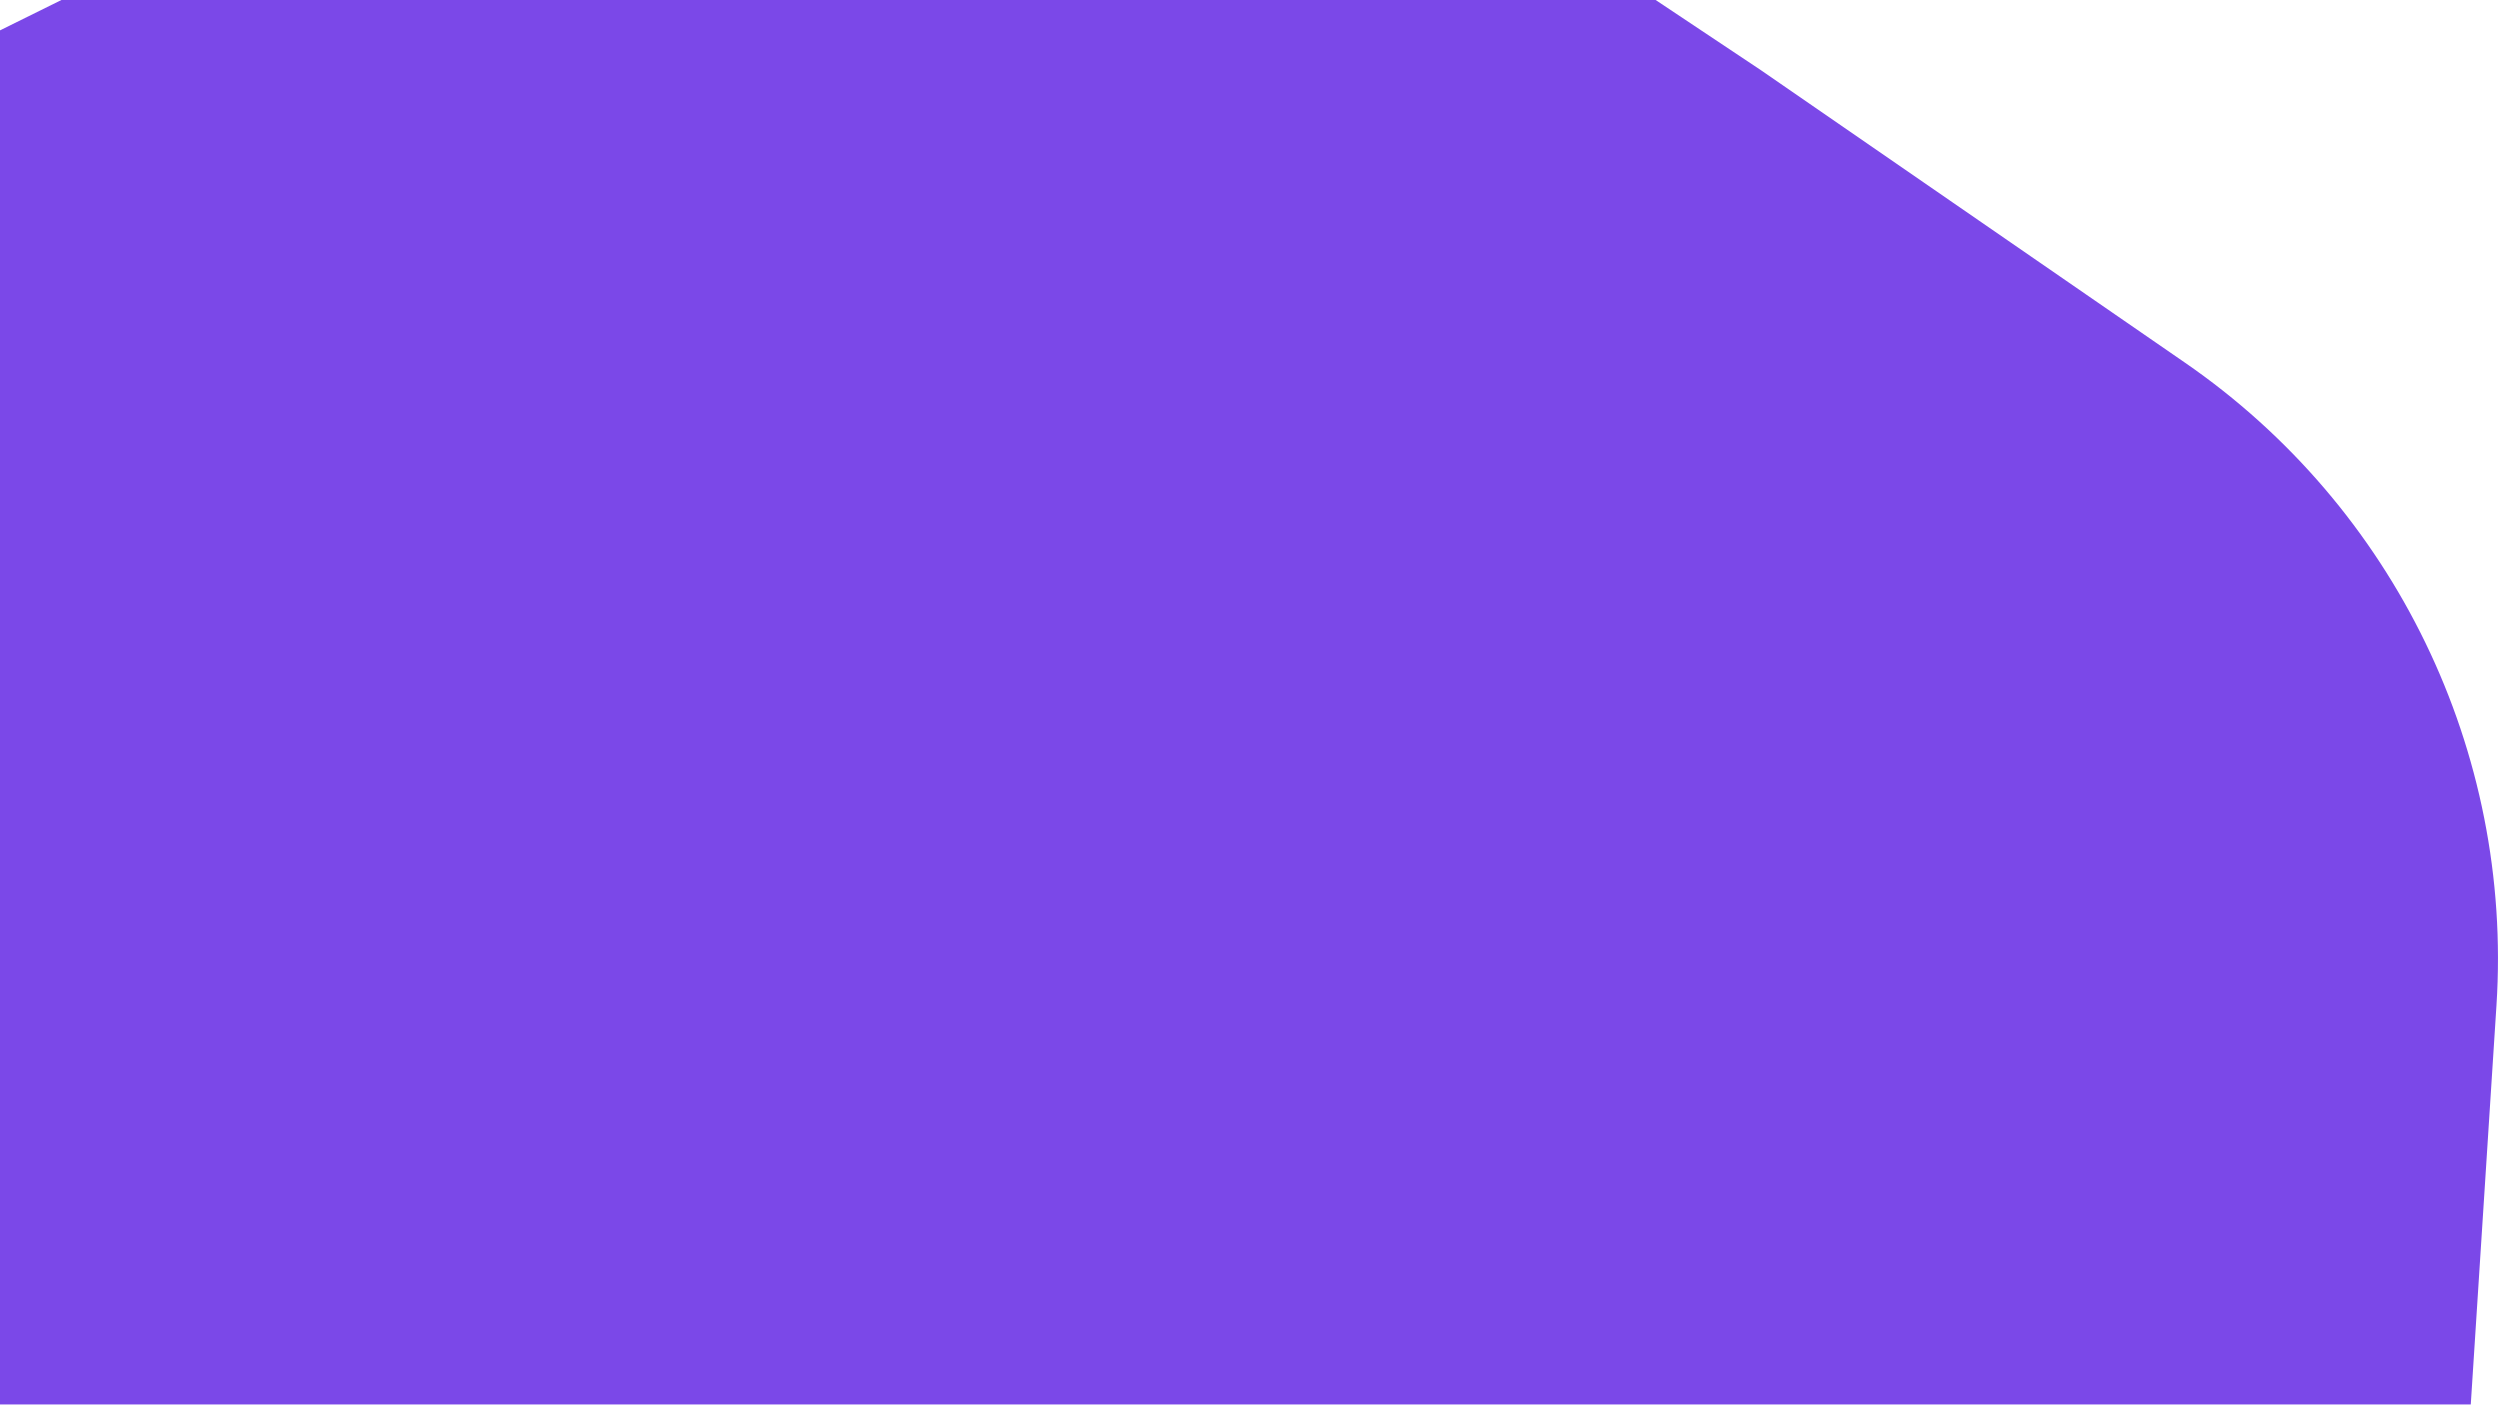 <svg width="792" height="445" viewBox="0 0 792 445" fill="none" xmlns="http://www.w3.org/2000/svg">
<g filter="url(#filter0_i_2153_29732)">
<path d="M692.219 114.906C758.604 160.692 796.066 237.977 790.884 318.453L780.397 481.344L767.321 644.048C760.861 724.432 712.662 795.517 640.377 831.268L494.065 903.632L346.621 973.66C273.777 1008.26 188.116 1002.06 121.012 957.333L-14.812 866.805L-149.181 774.129C-215.565 728.343 -253.027 651.058 -247.846 570.582L-237.358 407.69L-224.283 244.986C-217.823 164.603 -169.623 93.517 -97.338 57.766L48.974 -14.597L196.417 -84.625C269.262 -119.223 354.923 -113.023 422.027 -68.298L557.851 22.23L692.219 114.906Z" fill="#7B48E8"/>
</g>
<defs>
<filter id="filter0_i_2153_29732" x="-248.32" y="-106.807" width="1039.68" height="1102.65" filterUnits="userSpaceOnUse" color-interpolation-filters="sRGB">
<feFlood flood-opacity="0" result="BackgroundImageFix"/>
<feBlend mode="normal" in="SourceGraphic" in2="BackgroundImageFix" result="shape"/>
<feColorMatrix in="SourceAlpha" type="matrix" values="0 0 0 0 0 0 0 0 0 0 0 0 0 0 0 0 0 0 127 0" result="hardAlpha"/>
<feOffset/>
<feGaussianBlur stdDeviation="78.5"/>
<feComposite in2="hardAlpha" operator="arithmetic" k2="-1" k3="1"/>
<feColorMatrix type="matrix" values="0 0 0 0 1 0 0 0 0 1 0 0 0 0 1 0 0 0 0.51 0"/>
<feBlend mode="normal" in2="shape" result="effect1_innerShadow_2153_29732"/>
</filter>
</defs>
</svg>

